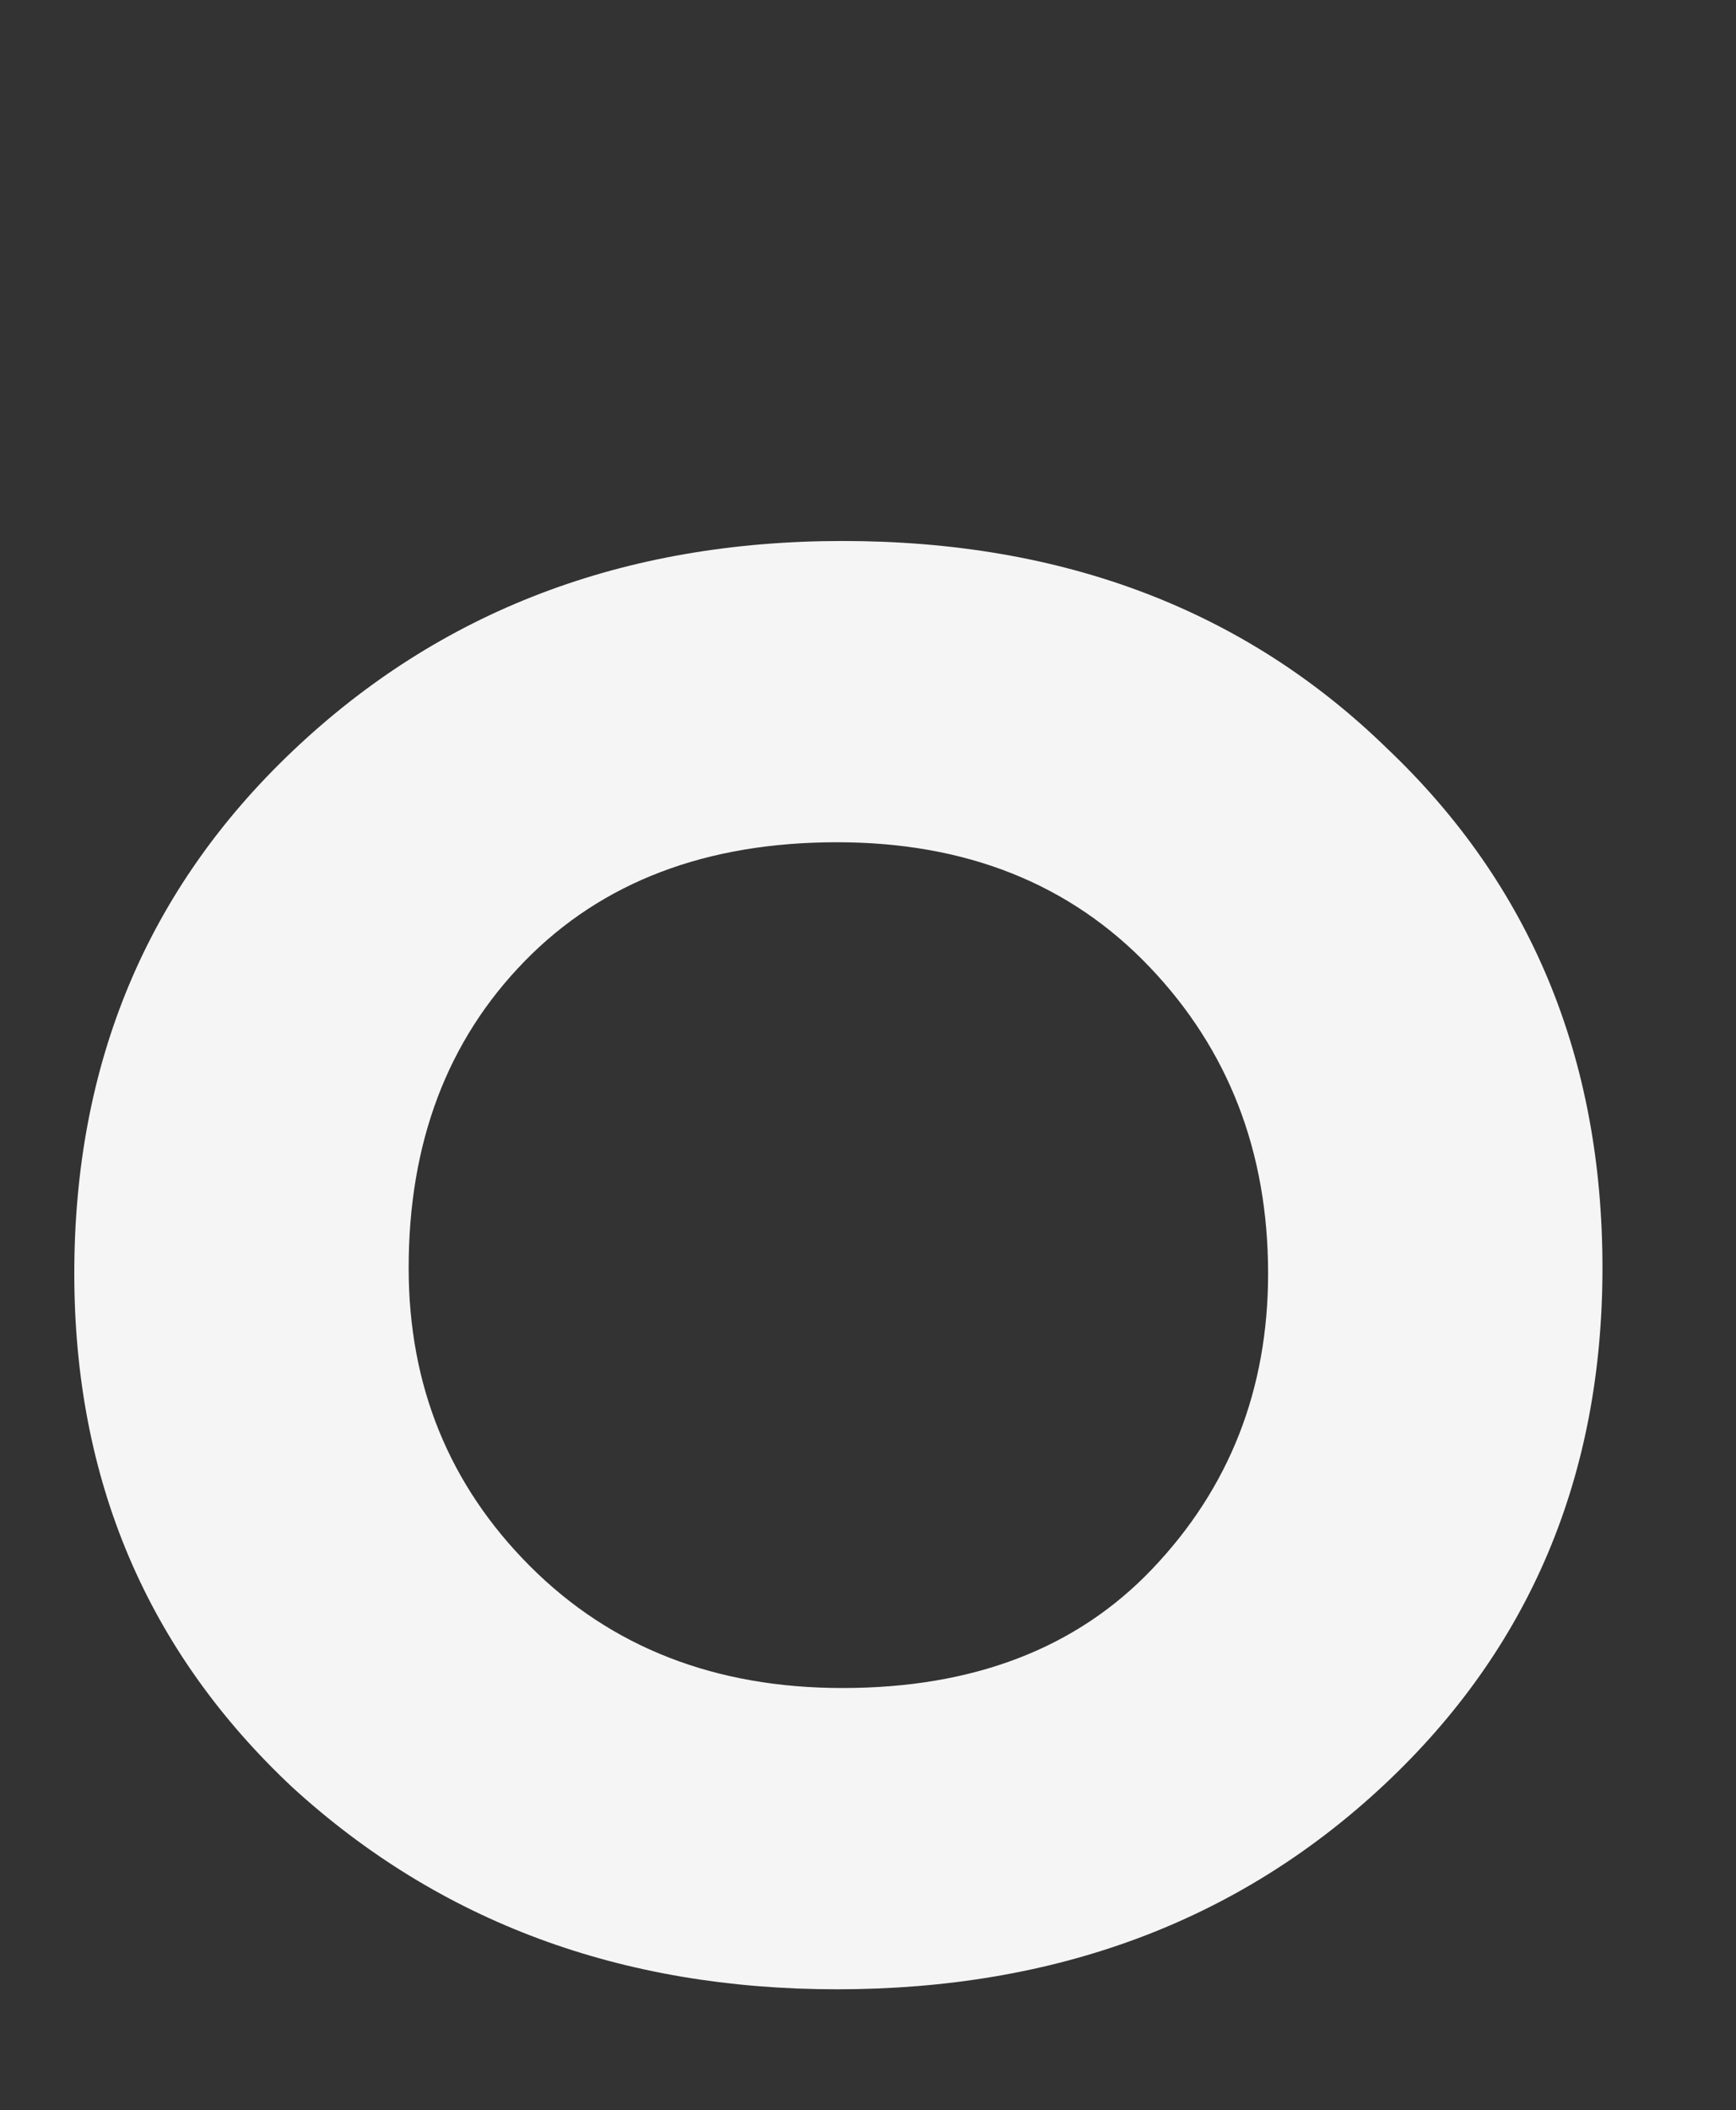 <?xml version="1.0" encoding="UTF-8"?> <svg xmlns="http://www.w3.org/2000/svg" width="79" height="96" viewBox="0 0 79 96" fill="none"><rect x="0" y="0" width="79" height="96" fill="#333333" stroke="none"/><g clip-path="url(#clip0_293_19)"><path d="M72.923 57.687C72.923 67.161 69.612 74.999 62.989 81.203C56.365 87.407 48.066 90.509 38.089 90.509C28.28 90.509 20.022 87.449 13.316 81.329C6.692 75.125 3.381 67.328 3.381 57.939C3.381 48.381 6.692 40.459 13.316 34.171C20.022 27.799 28.364 24.614 38.341 24.614C48.401 24.614 56.659 27.758 63.114 34.045C69.653 40.249 72.923 48.13 72.923 57.687ZM57.707 57.939C57.707 52.405 55.904 47.752 52.299 43.98C48.694 40.207 43.958 38.321 38.089 38.321C32.137 38.321 27.4 40.123 23.879 43.728C20.358 47.333 18.597 51.986 18.597 57.687C18.597 63.053 20.442 67.58 24.13 71.269C27.819 74.957 32.556 76.802 38.341 76.802C44.293 76.802 48.988 74.999 52.425 71.394C55.946 67.706 57.707 63.22 57.707 57.939Z" fill="#F5F5F5"></path></g><defs><clipPath id="clip0_293_19"><rect width="79" height="96" fill="white"></rect></clipPath></defs></svg> 